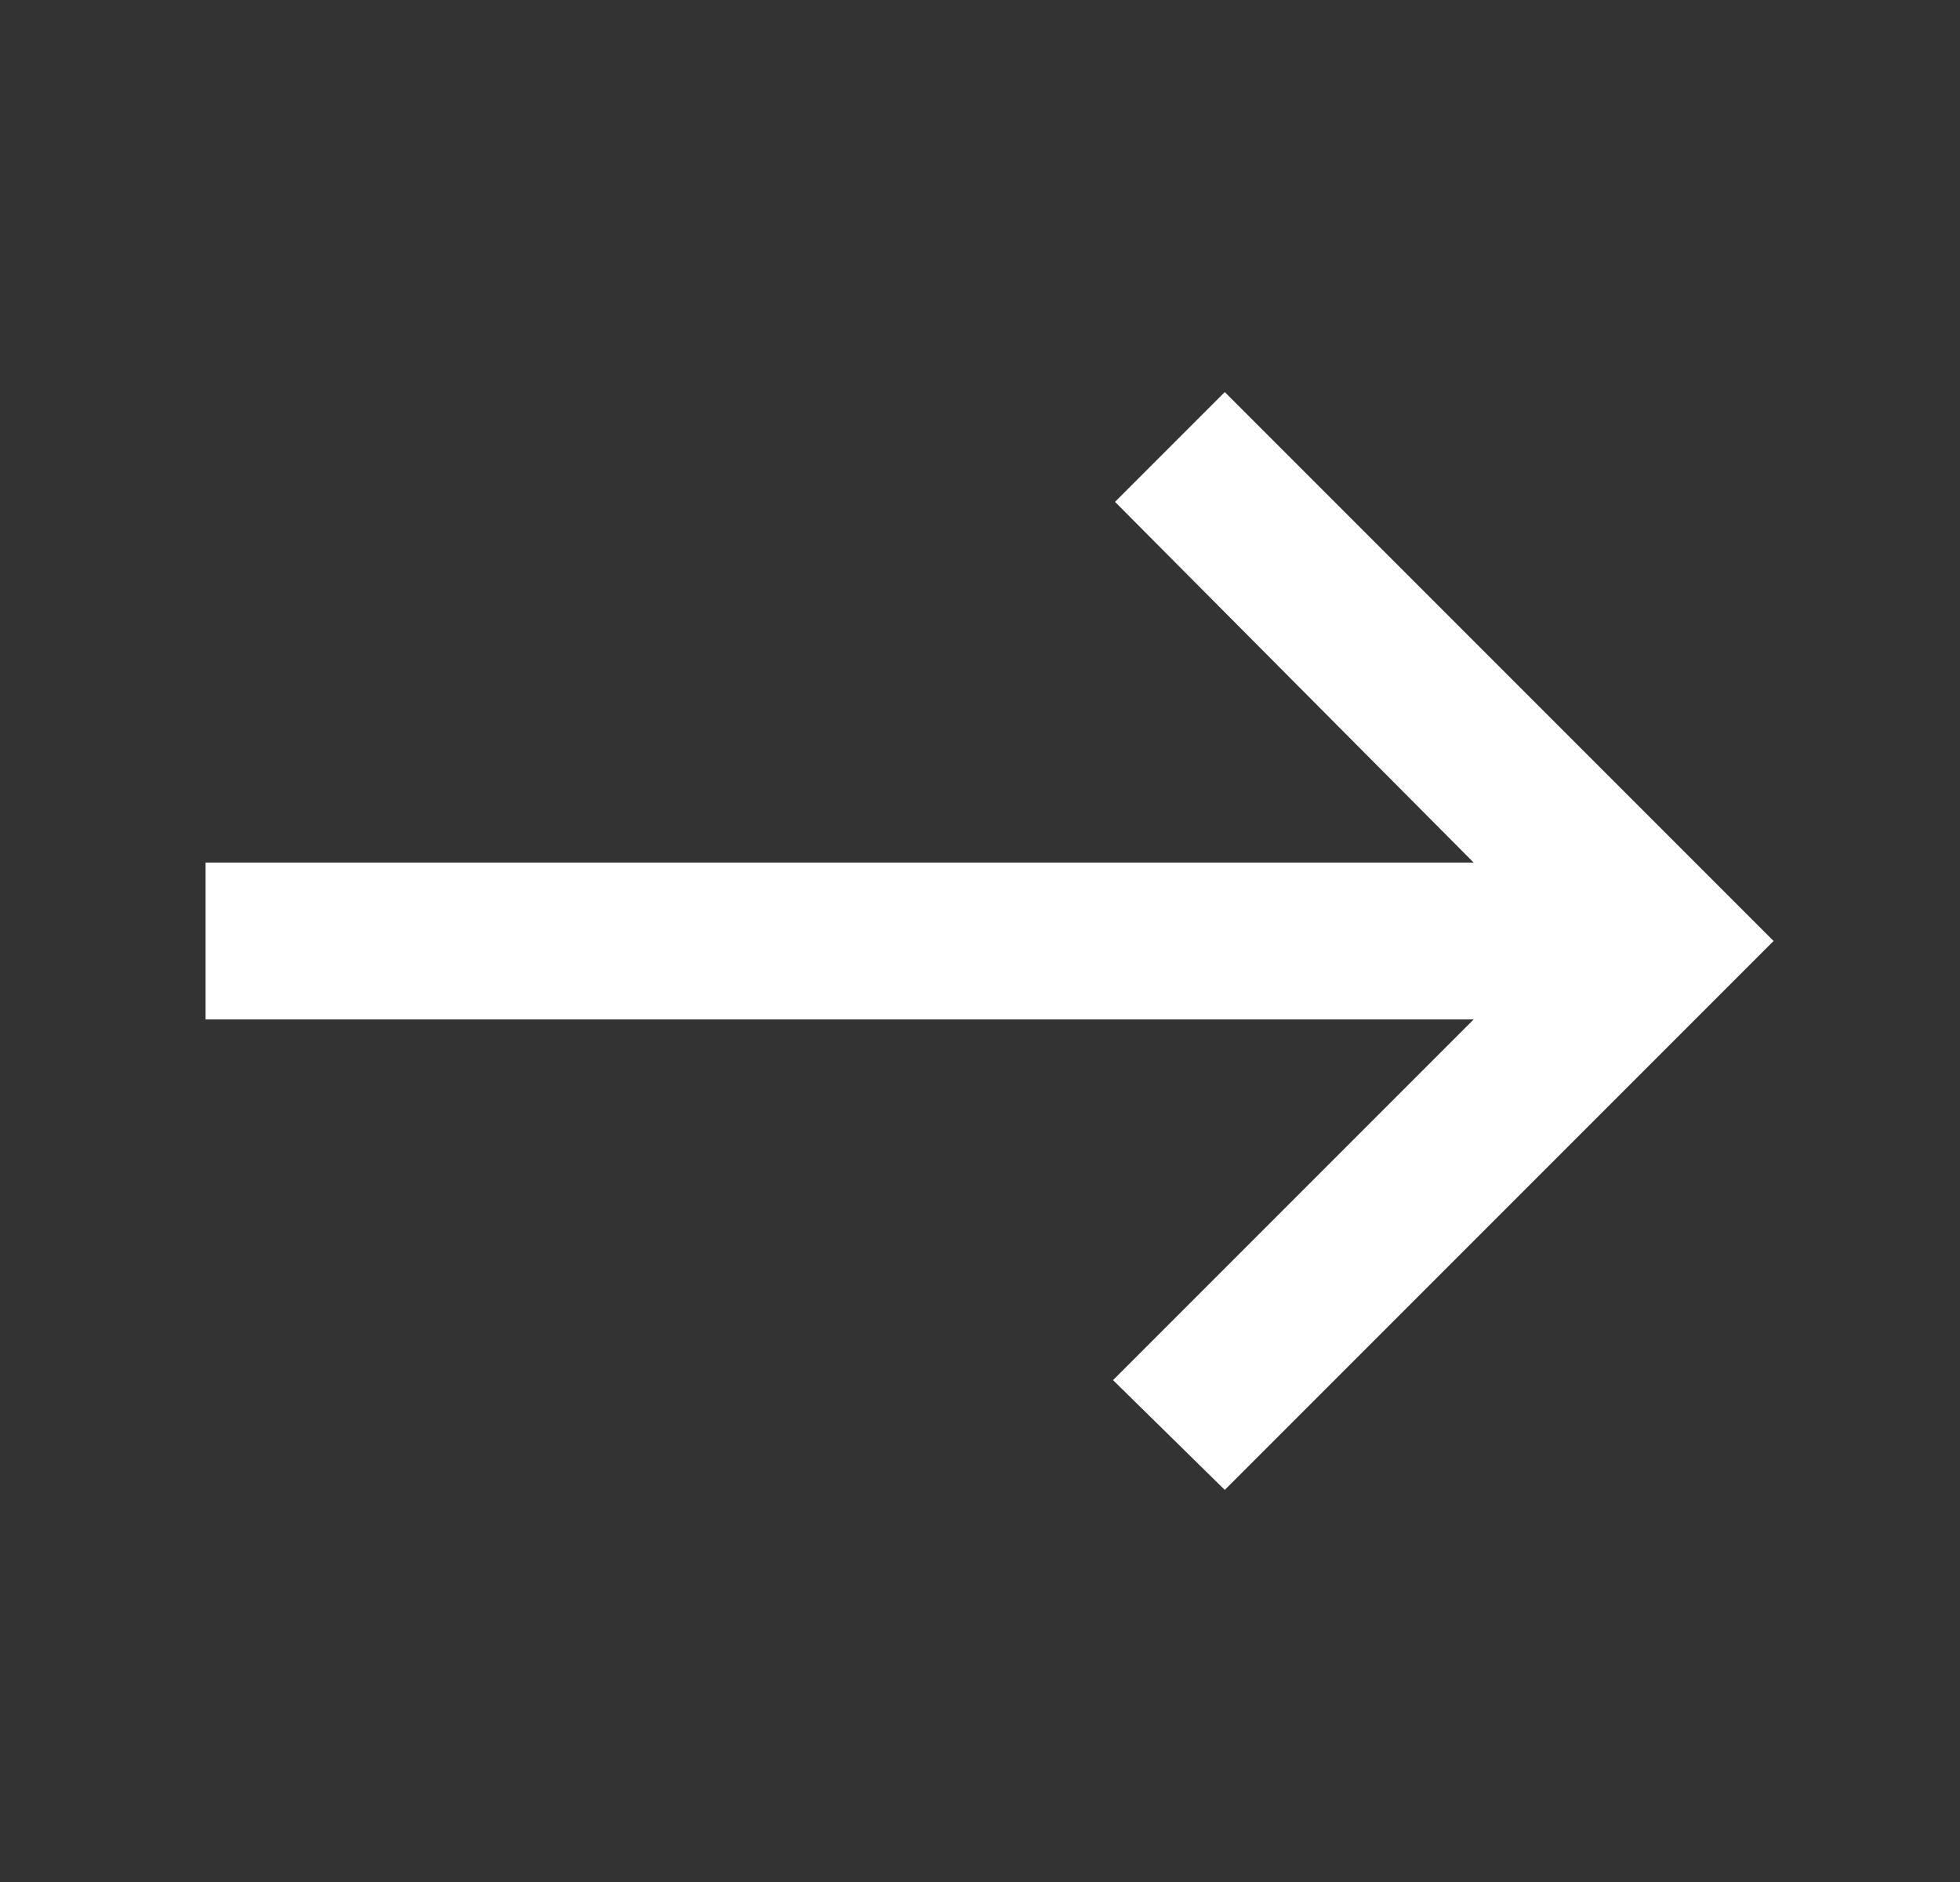 <svg width="25" height="24" viewBox="0 0 25 24" fill="none" xmlns="http://www.w3.org/2000/svg">
<rect x="0" y="0" width="25" height="24" fill="#333333" stroke="none"/>
<mask id="mask0_10311_51" style="mask-type:alpha" maskUnits="userSpaceOnUse" x="0" y="0" width="25" height="24">
<path d="M0.622 0H24.622V24H0.622V0Z" fill="#D9D9D9"/>
</mask>
<g mask="url(#mask0_10311_51)">
<path d="M15.622 19L14.197 17.6L18.797 13H2.622V11H18.797L14.222 6.4L15.622 5L22.622 12L15.622 19Z" fill="white"/>
</g>
</svg>
